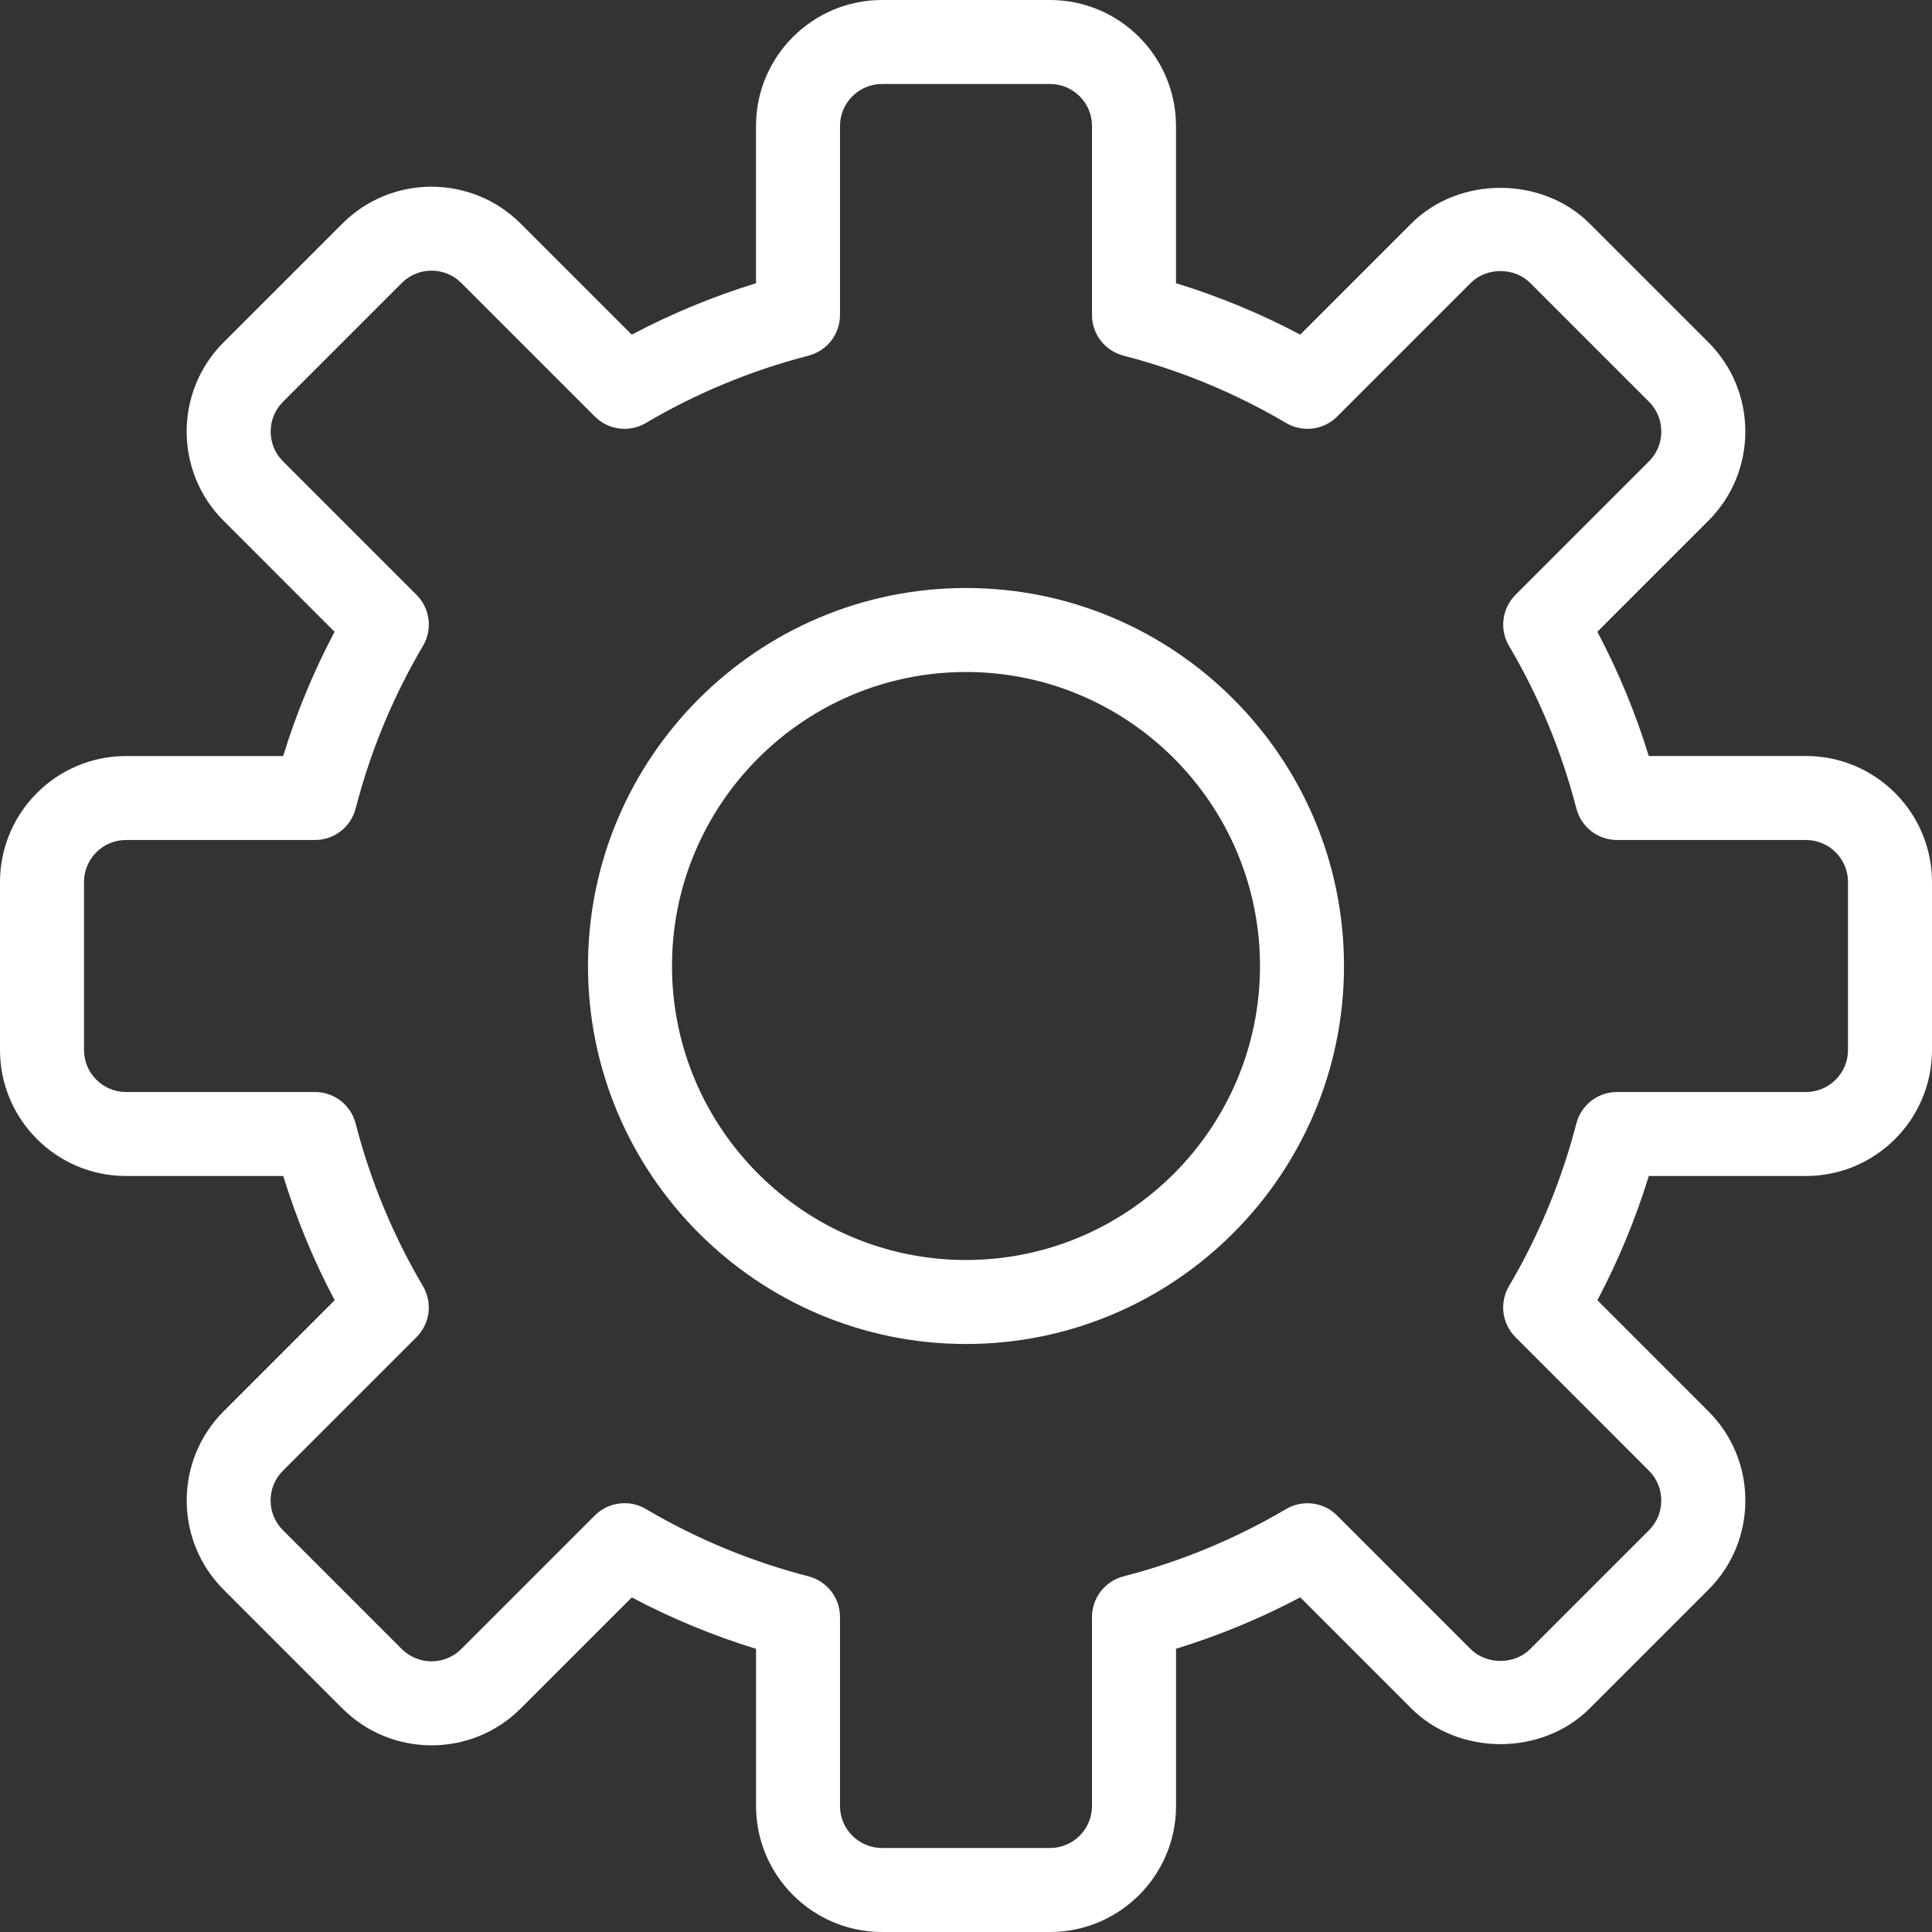 <?xml version="1.0" encoding="UTF-8"?> <svg xmlns="http://www.w3.org/2000/svg" width="368" height="368" viewBox="0 0 368 368" fill="none"><rect x="0" y="0" width="368" height="368" fill="#333333" stroke="none"/> <g clip-path="url(#clip0_123_9)"> <path d="M344 144H314.048C311.536 135.8 308.248 127.88 304.256 120.336L325.416 99.176C329.944 94.648 332.44 88.616 332.44 82.192C332.44 75.776 329.944 69.744 325.416 65.216L302.776 42.576C293.728 33.528 277.888 33.504 268.824 42.576L247.664 63.736C240.102 59.734 232.179 56.455 224 53.944V24C224 10.768 213.232 0 200 0H168C154.768 0 144 10.768 144 24V53.952C135.8 56.472 127.88 59.752 120.336 63.744L99.168 42.584C89.808 33.224 74.576 33.224 65.216 42.584L42.568 65.224C33.216 74.584 33.216 89.816 42.568 99.176L63.728 120.344C59.726 127.906 56.447 135.829 53.936 144.008H24C10.768 144.008 0 154.776 0 168.008V200.008C0 213.232 10.768 224 24 224H53.952C56.472 232.2 59.752 240.12 63.744 247.664L42.584 268.832C33.224 278.192 33.224 293.424 42.584 302.784L65.224 325.432C74.584 334.784 89.816 334.784 99.176 325.432L120.344 304.272C127.906 308.274 135.829 311.553 144.008 314.064V344C144.008 357.232 154.776 368 168.008 368H200.008C213.24 368 224.008 357.232 224.008 344V314.048C232.208 311.528 240.136 308.248 247.672 304.256L268.832 325.424C277.904 334.488 293.744 334.472 302.784 325.424L325.424 302.784C329.952 298.256 332.448 292.224 332.448 285.808C332.448 279.384 329.952 273.36 325.424 268.832L304.264 247.664C308.266 240.102 311.545 232.179 314.056 224H344C357.232 224 368 213.232 368 200V168C368 154.768 357.232 144 344 144ZM352 200C352 204.408 348.416 208 344 208H308C306.227 208.001 304.504 208.59 303.103 209.676C301.701 210.762 300.7 212.283 300.256 214C297.424 224.92 293.112 235.344 287.424 244.976C286.525 246.504 286.158 248.287 286.381 250.046C286.604 251.805 287.404 253.441 288.656 254.696L314.096 280.144C314.841 280.887 315.431 281.77 315.832 282.742C316.233 283.714 316.437 284.756 316.432 285.808C316.432 287.96 315.6 289.968 314.096 291.472L291.456 314.112C288.448 317.12 283.144 317.12 280.128 314.112L254.688 288.672C252.112 286.088 248.112 285.592 244.96 287.44C235.344 293.12 224.92 297.44 213.992 300.264C212.277 300.707 210.757 301.707 209.673 303.107C208.588 304.507 208 306.229 208 308V344C208 348.408 204.416 352 200 352H168C163.592 352 160 348.408 160 344V308C159.999 306.227 159.41 304.504 158.324 303.103C157.238 301.701 155.717 300.7 154 300.256C143.125 297.453 132.698 293.136 123.024 287.432C121.795 286.701 120.39 286.317 118.96 286.32C116.888 286.32 114.84 287.12 113.296 288.664L87.856 314.104C86.352 315.603 84.315 316.444 82.192 316.444C80.069 316.444 78.032 315.603 76.528 314.104L53.888 291.464C50.76 288.336 50.76 283.256 53.888 280.136L79.328 254.696C80.583 253.442 81.386 251.807 81.609 250.047C81.832 248.287 81.463 246.503 80.56 244.976C74.88 235.344 70.56 224.928 67.736 214C67.295 212.283 66.296 210.762 64.895 209.676C63.495 208.589 61.773 208 60 208H24C19.592 208 16 204.408 16 200V168C16 163.592 19.592 160 24 160H60C61.773 159.999 63.496 159.41 64.897 158.324C66.299 157.238 67.3 155.717 67.744 154C70.547 143.125 74.864 132.698 80.568 123.024C81.471 121.497 81.84 119.713 81.617 117.953C81.394 116.193 80.592 114.557 79.336 113.304L53.896 87.864C50.776 84.744 50.776 79.664 53.896 76.536L76.536 53.896C79.664 50.768 84.736 50.776 87.864 53.896L113.304 79.336C114.556 80.593 116.192 81.397 117.953 81.62C119.713 81.843 121.498 81.473 123.024 80.568C132.656 74.888 143.072 70.568 154 67.744C155.717 67.3 157.238 66.299 158.324 64.897C159.41 63.496 159.999 61.773 160 60V24C160 19.592 163.592 16 168 16H200C204.416 16 208 19.592 208 24V60C208.001 61.773 208.59 63.496 209.676 64.897C210.762 66.299 212.283 67.3 214 67.744C224.872 70.547 235.297 74.864 244.968 80.568C248.12 82.424 252.12 81.928 254.696 79.336L280.136 53.896C283.152 50.872 288.456 50.88 291.464 53.896L314.104 76.536C315.608 78.04 316.44 80.056 316.44 82.2C316.44 84.344 315.608 86.36 314.104 87.864L288.664 113.304C287.411 114.559 286.609 116.194 286.386 117.953C286.163 119.713 286.531 121.496 287.432 123.024C293.12 132.656 297.432 143.072 300.264 154C300.705 155.717 301.704 157.238 303.105 158.324C304.505 159.411 306.228 160 308 160H344C348.416 160 352 163.592 352 168V200Z" fill="white"></path> <path d="M184 112C144.304 112 112 144.304 112 184C112 223.696 144.304 256 184 256C223.704 256 256 223.696 256 184C256 144.304 223.704 112 184 112ZM184 240C153.12 240 128 214.88 128 184C128 153.12 153.12 128 184 128C214.872 128 240 153.12 240 184C240 214.88 214.872 240 184 240Z" fill="white"></path> </g> <defs> <clipPath id="clip0_123_9"> <rect width="368" height="368" fill="white"></rect> </clipPath> </defs> </svg> 